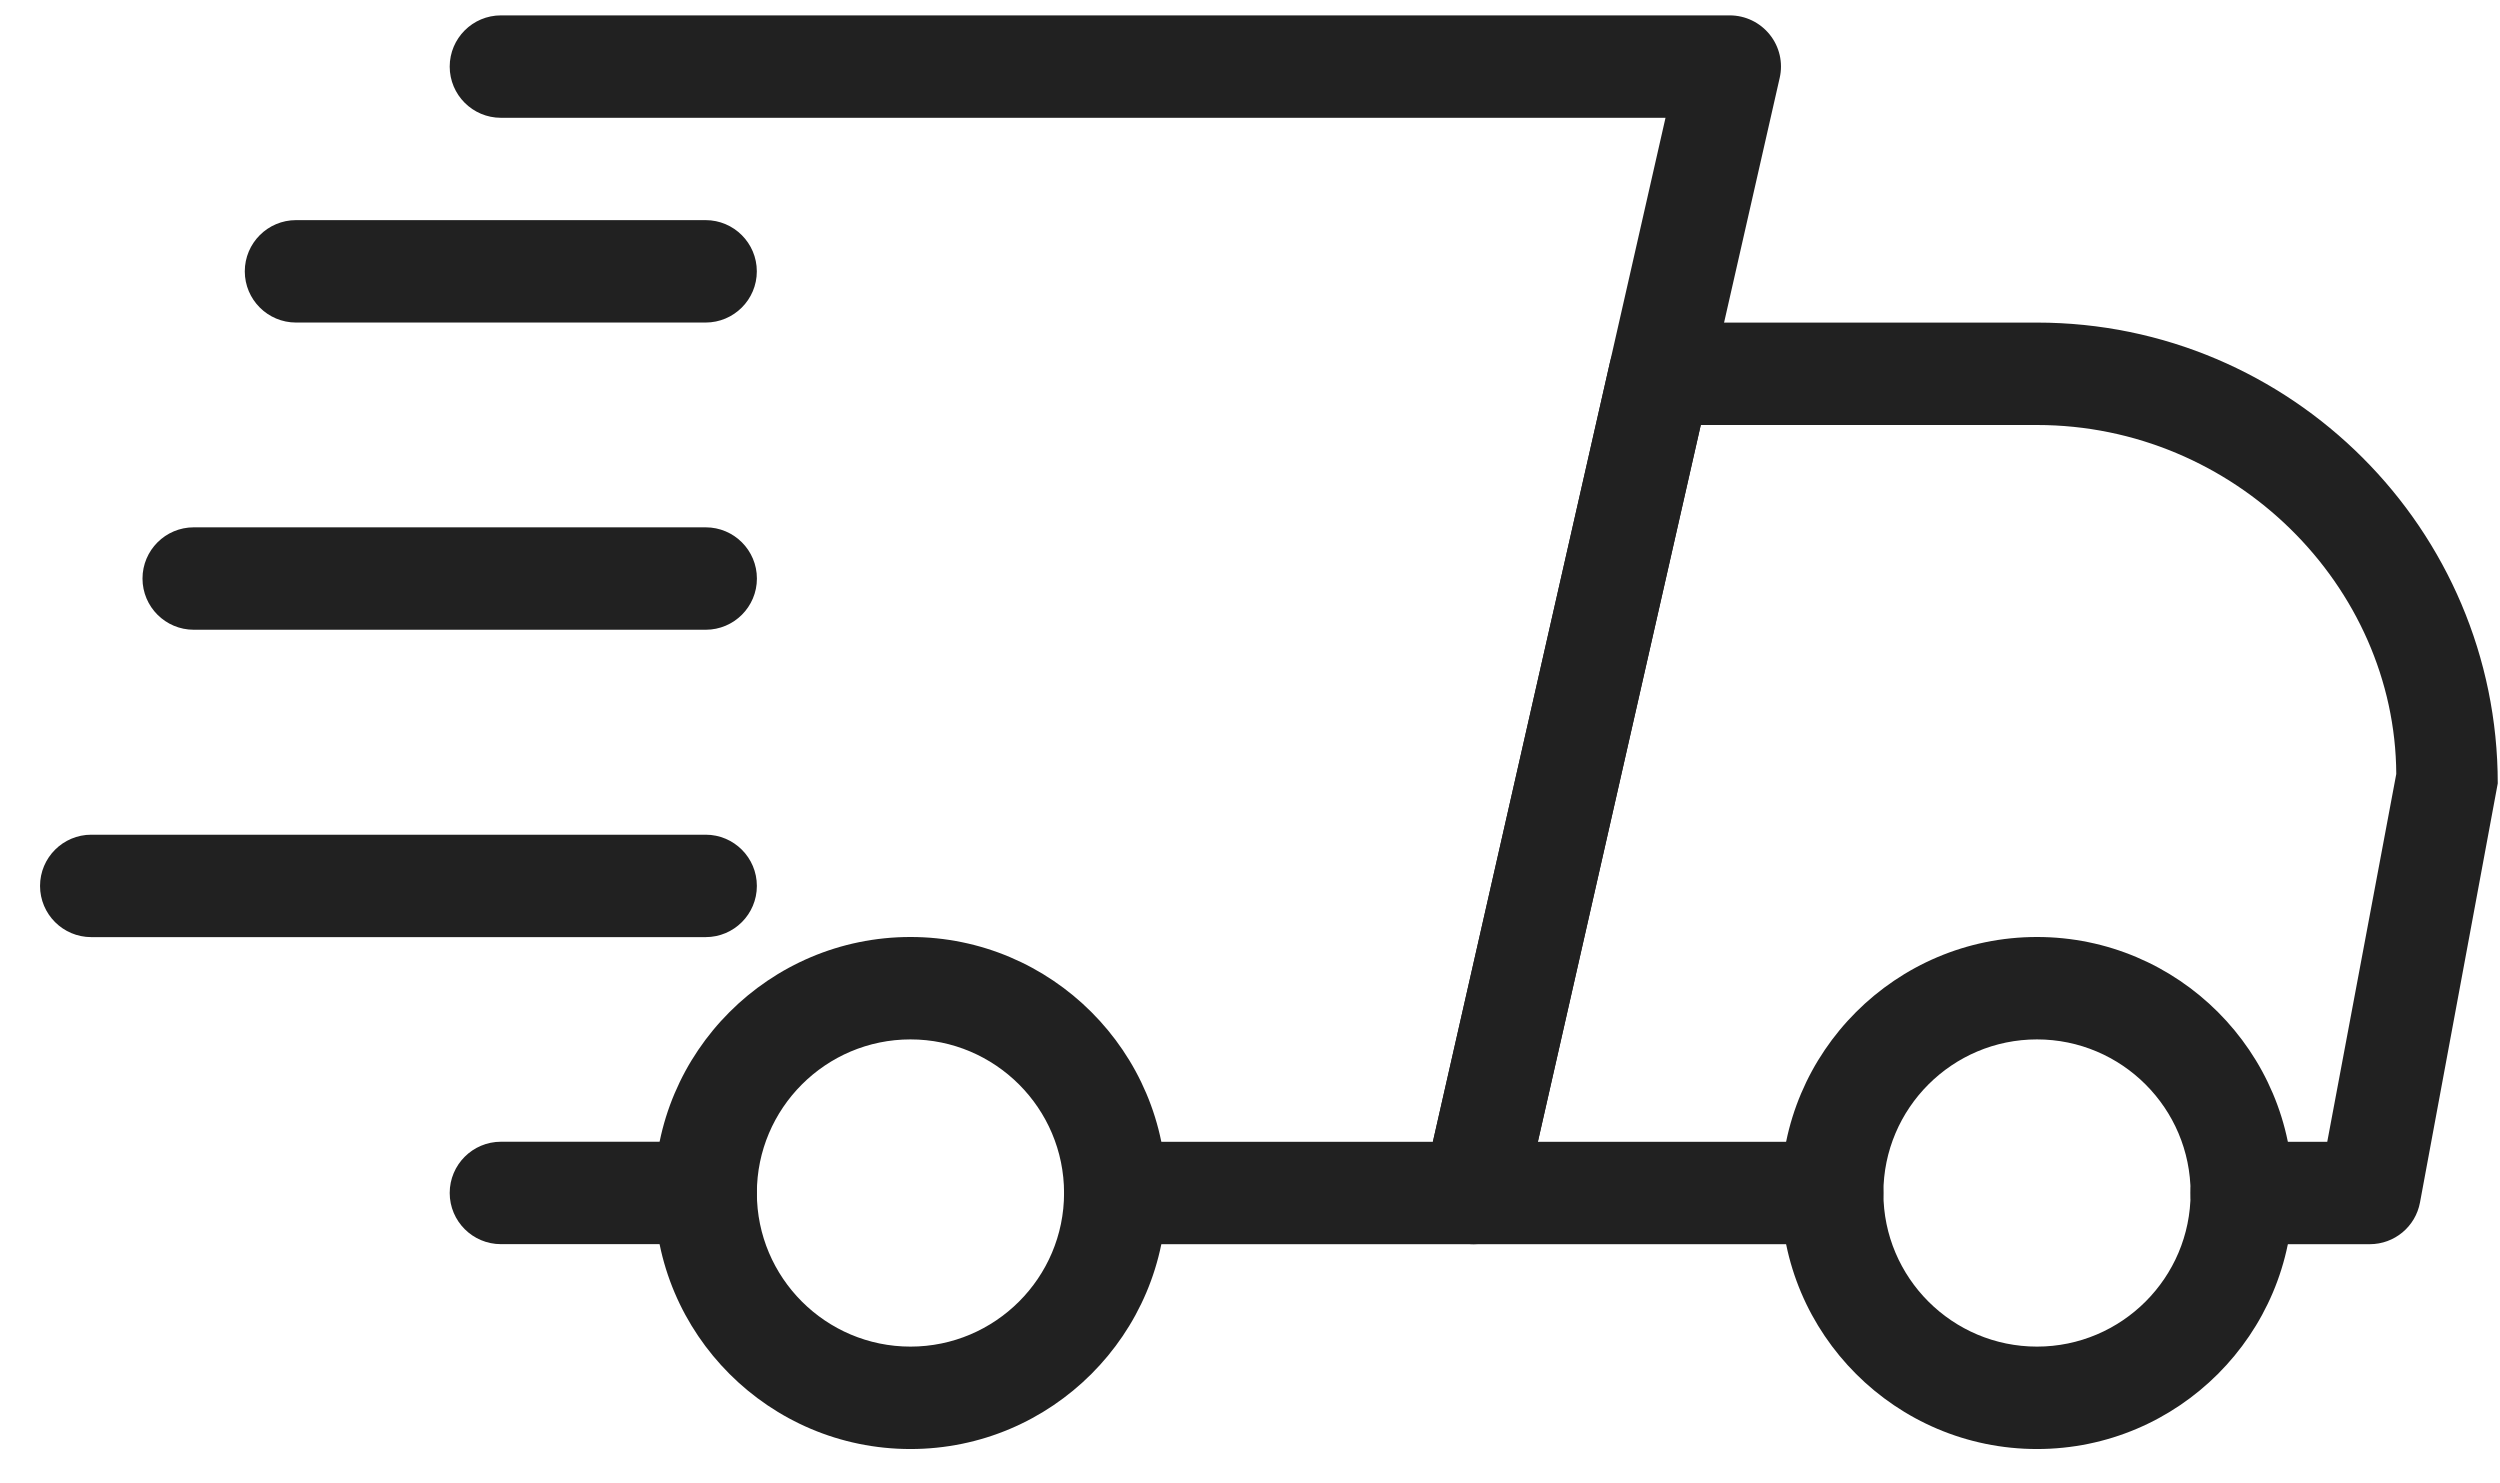 <svg width="59" height="35" viewBox="0 0 59 35" fill="none" xmlns="http://www.w3.org/2000/svg">
<path d="M16.655 29.362H11.822C11.155 29.362 10.613 28.821 10.613 28.154C10.613 27.487 11.155 26.945 11.822 26.945H16.655C17.322 26.945 17.863 27.487 17.863 28.154C17.863 28.821 17.322 29.362 16.655 29.362Z" fill="#212121"/>
<path d="M55.926 29.363H52.905C52.238 29.363 51.697 28.822 51.697 28.155C51.697 27.488 52.238 26.947 52.905 26.947H54.923L56.552 18.266C56.53 13.824 52.736 10.03 48.072 10.03H40.138L36.293 26.947H43.238C43.905 26.947 44.447 27.488 44.447 28.155C44.447 28.822 43.905 29.363 43.238 29.363H34.78C34.413 29.363 34.065 29.197 33.835 28.909C33.605 28.624 33.519 28.247 33.601 27.889L37.994 8.556C38.12 8.002 38.608 7.613 39.173 7.613H48.072C54.067 7.613 58.947 12.492 58.947 18.488L57.112 28.377C57.006 28.95 56.508 29.363 55.926 29.363Z" fill="#212121"/>
<path d="M48.073 34.197C44.743 34.197 42.031 31.488 42.031 28.155C42.031 24.822 44.743 22.113 48.073 22.113C51.403 22.113 54.115 24.822 54.115 28.155C54.115 31.488 51.403 34.197 48.073 34.197ZM48.073 24.53C46.074 24.53 44.448 26.156 44.448 28.155C44.448 30.154 46.074 31.78 48.073 31.78C50.072 31.78 51.698 30.154 51.698 28.155C51.698 26.156 50.072 24.53 48.073 24.53Z" fill="#212121"/>
<path d="M21.487 34.197C18.157 34.197 15.445 31.488 15.445 28.155C15.445 24.822 18.157 22.113 21.487 22.113C24.817 22.113 27.529 24.822 27.529 28.155C27.529 31.488 24.817 34.197 21.487 34.197ZM21.487 24.53C19.488 24.53 17.862 26.156 17.862 28.155C17.862 30.154 19.488 31.78 21.487 31.78C23.486 31.78 25.112 30.154 25.112 28.155C25.112 26.156 23.486 24.53 21.487 24.53Z" fill="#212121"/>
<path d="M16.652 7.612H6.986C6.319 7.612 5.777 7.071 5.777 6.404C5.777 5.737 6.319 5.195 6.986 5.195H16.652C17.319 5.195 17.861 5.737 17.861 6.404C17.861 7.071 17.319 7.612 16.652 7.612Z" fill="#212121"/>
<path d="M16.655 14.862H4.572C3.905 14.862 3.363 14.321 3.363 13.654C3.363 12.987 3.905 12.445 4.572 12.445H16.655C17.322 12.445 17.863 12.987 17.863 13.654C17.863 14.321 17.322 14.862 16.655 14.862Z" fill="#212121"/>
<path d="M16.654 22.116H2.154C1.487 22.116 0.945 21.575 0.945 20.908C0.945 20.241 1.487 19.699 2.154 19.699H16.654C17.321 19.699 17.862 20.241 17.862 20.908C17.862 21.575 17.321 22.116 16.654 22.116Z" fill="#212121"/>
<path d="M34.78 29.363H26.322C25.655 29.363 25.113 28.822 25.113 28.155C25.113 27.488 25.655 26.947 26.322 26.947H33.816L39.306 2.78H11.822C11.155 2.78 10.613 2.239 10.613 1.572C10.613 0.905 11.155 0.363 11.822 0.363H40.822C41.189 0.363 41.537 0.53 41.767 0.818C41.996 1.103 42.083 1.48 42.001 1.837L35.959 28.421C35.834 28.974 35.343 29.363 34.78 29.363Z" fill="#212121"/>
</svg>
